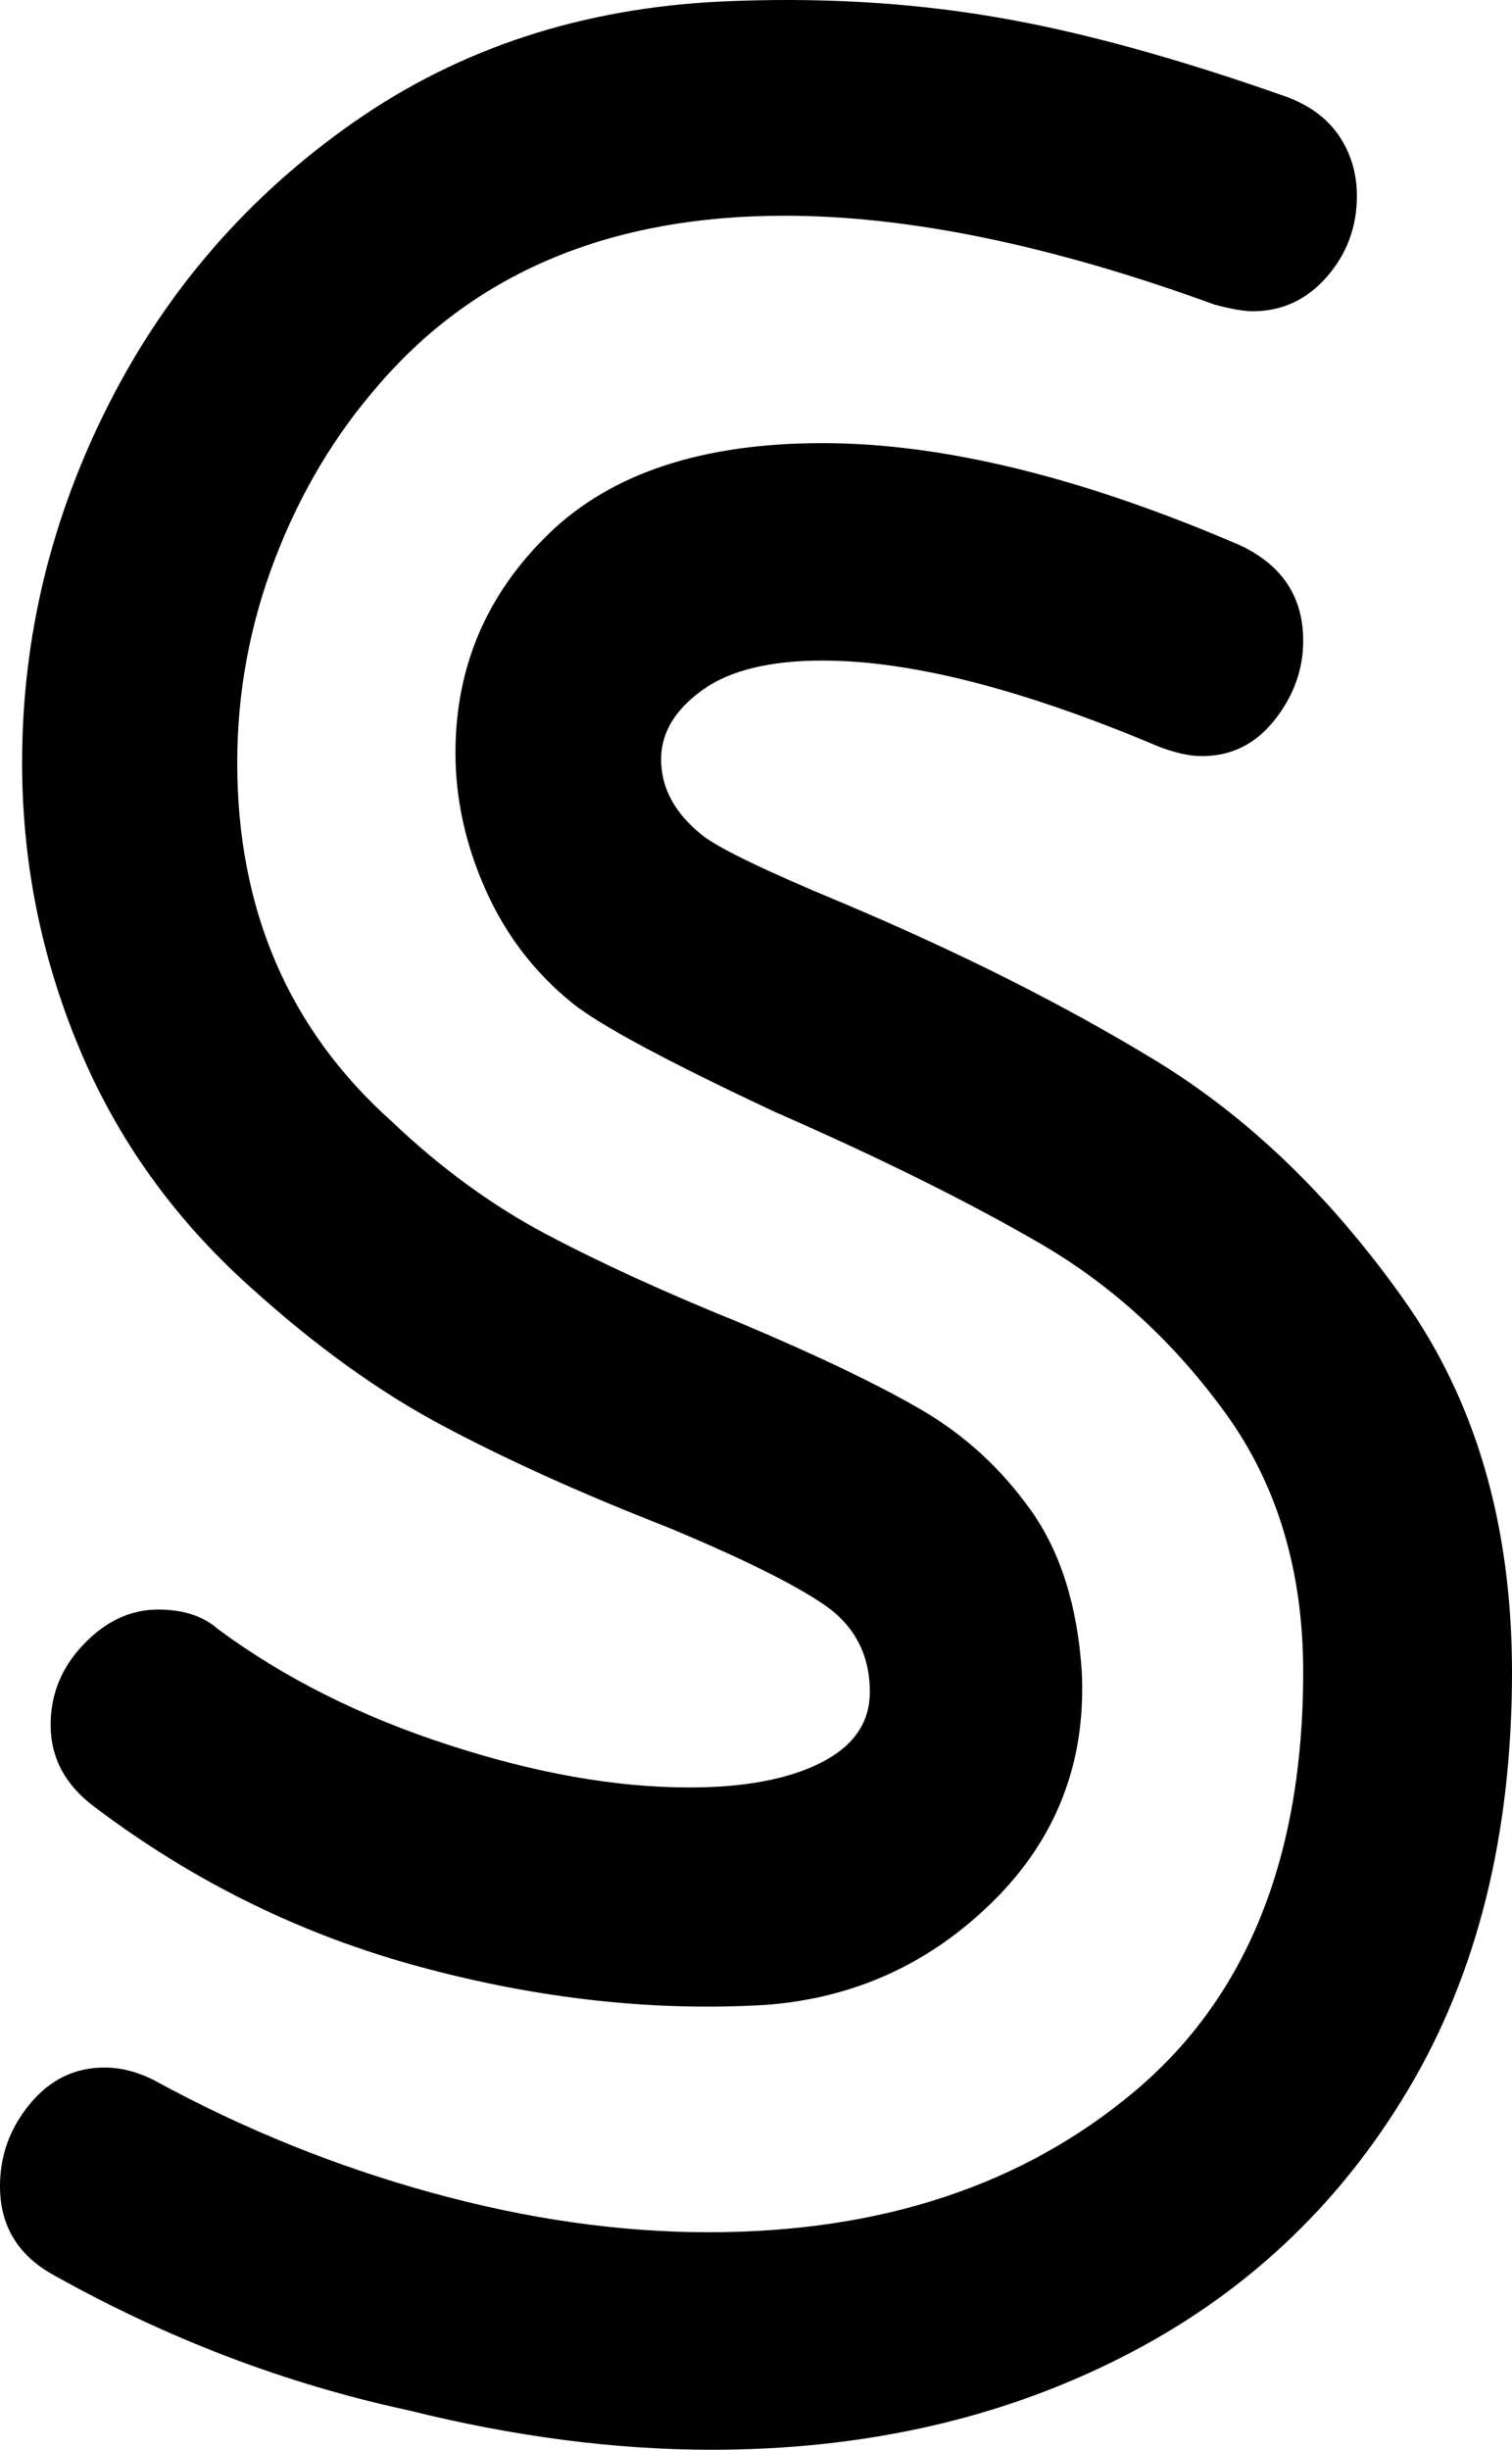 <svg width="21" height="34" viewBox="0 0 21 34" fill="none" xmlns="http://www.w3.org/2000/svg">
<path d="M1.098 14.541C0.57 13.277 0.307 11.957 0.307 10.586C0.307 8.848 0.709 7.187 1.515 5.6C2.321 4.016 3.455 2.713 4.92 1.691C6.384 0.67 8.083 0.113 10.016 0.021C11.334 -0.039 12.586 0.029 13.773 0.228C14.96 0.425 16.328 0.799 17.88 1.348C18.203 1.47 18.444 1.653 18.606 1.897C18.766 2.14 18.846 2.415 18.846 2.72C18.846 3.147 18.708 3.52 18.43 3.84C18.151 4.16 17.807 4.32 17.397 4.32C17.28 4.32 17.104 4.29 16.87 4.228C14.615 3.406 12.622 2.994 10.895 2.994C8.493 2.994 6.618 3.772 5.272 5.327C4.656 6.028 4.173 6.835 3.822 7.75C3.47 8.664 3.295 9.61 3.295 10.586C3.295 12.628 4.012 14.29 5.447 15.57C6.121 16.211 6.832 16.729 7.578 17.125C8.325 17.521 9.225 17.933 10.28 18.36C11.363 18.817 12.205 19.221 12.806 19.572C13.406 19.923 13.911 20.388 14.322 20.967C14.732 21.546 14.966 22.293 15.025 23.207C15.084 24.458 14.674 25.517 13.795 26.386C12.916 27.255 11.862 27.735 10.631 27.826C9.079 27.918 7.483 27.743 5.843 27.3C4.202 26.859 2.693 26.119 1.318 25.082C0.907 24.778 0.703 24.397 0.703 23.939C0.703 23.512 0.856 23.139 1.164 22.819C1.471 22.498 1.815 22.339 2.196 22.339C2.548 22.339 2.825 22.43 3.031 22.613C3.939 23.283 5 23.818 6.216 24.213C7.431 24.61 8.551 24.808 9.577 24.808C10.338 24.808 10.945 24.694 11.401 24.465C11.854 24.236 12.081 23.909 12.081 23.482C12.081 22.963 11.868 22.56 11.444 22.27C11.02 21.981 10.294 21.622 9.269 21.195C8.098 20.738 7.065 20.273 6.173 19.8C5.278 19.328 4.378 18.68 3.47 17.857C2.416 16.912 1.625 15.806 1.098 14.541ZM11.641 12.506C13.311 13.208 14.783 13.947 16.057 14.724C17.332 15.502 18.474 16.599 19.483 18.017C20.494 19.434 21 21.165 21 23.207C21 25.464 20.517 27.4 19.55 29.015C18.584 30.632 17.258 31.867 15.573 32.719C13.889 33.573 11.993 34 9.885 34C8.537 34 7.131 33.816 5.667 33.451C3.968 33.085 2.328 32.461 0.746 31.576C0.248 31.302 0 30.89 0 30.341C0 29.915 0.138 29.534 0.417 29.198C0.695 28.863 1.039 28.695 1.449 28.695C1.684 28.695 1.918 28.756 2.152 28.878C3.382 29.549 4.663 30.066 5.997 30.433C7.329 30.799 8.611 30.981 9.841 30.981C12.242 30.981 14.218 30.326 15.771 29.015C17.324 27.705 18.1 25.768 18.1 23.207C18.1 21.805 17.741 20.609 17.024 19.618C16.306 18.627 15.449 17.841 14.453 17.262C13.458 16.684 12.227 16.073 10.764 15.433C9.269 14.732 8.331 14.229 7.951 13.924C7.424 13.498 7.021 12.972 6.743 12.346C6.465 11.721 6.326 11.089 6.326 10.448C6.326 9.259 6.757 8.246 7.622 7.408C8.486 6.569 9.753 6.15 11.423 6.15C13.092 6.15 15.025 6.622 17.221 7.567C17.807 7.842 18.1 8.284 18.1 8.893C18.1 9.29 17.969 9.655 17.705 9.99C17.441 10.326 17.104 10.494 16.695 10.494C16.518 10.494 16.314 10.448 16.079 10.356C14.204 9.565 12.652 9.168 11.423 9.168C10.69 9.168 10.133 9.305 9.753 9.579C9.372 9.854 9.182 10.174 9.182 10.54C9.182 10.936 9.372 11.287 9.753 11.592C9.986 11.774 10.616 12.079 11.641 12.506Z" fill="black"/>
</svg>
